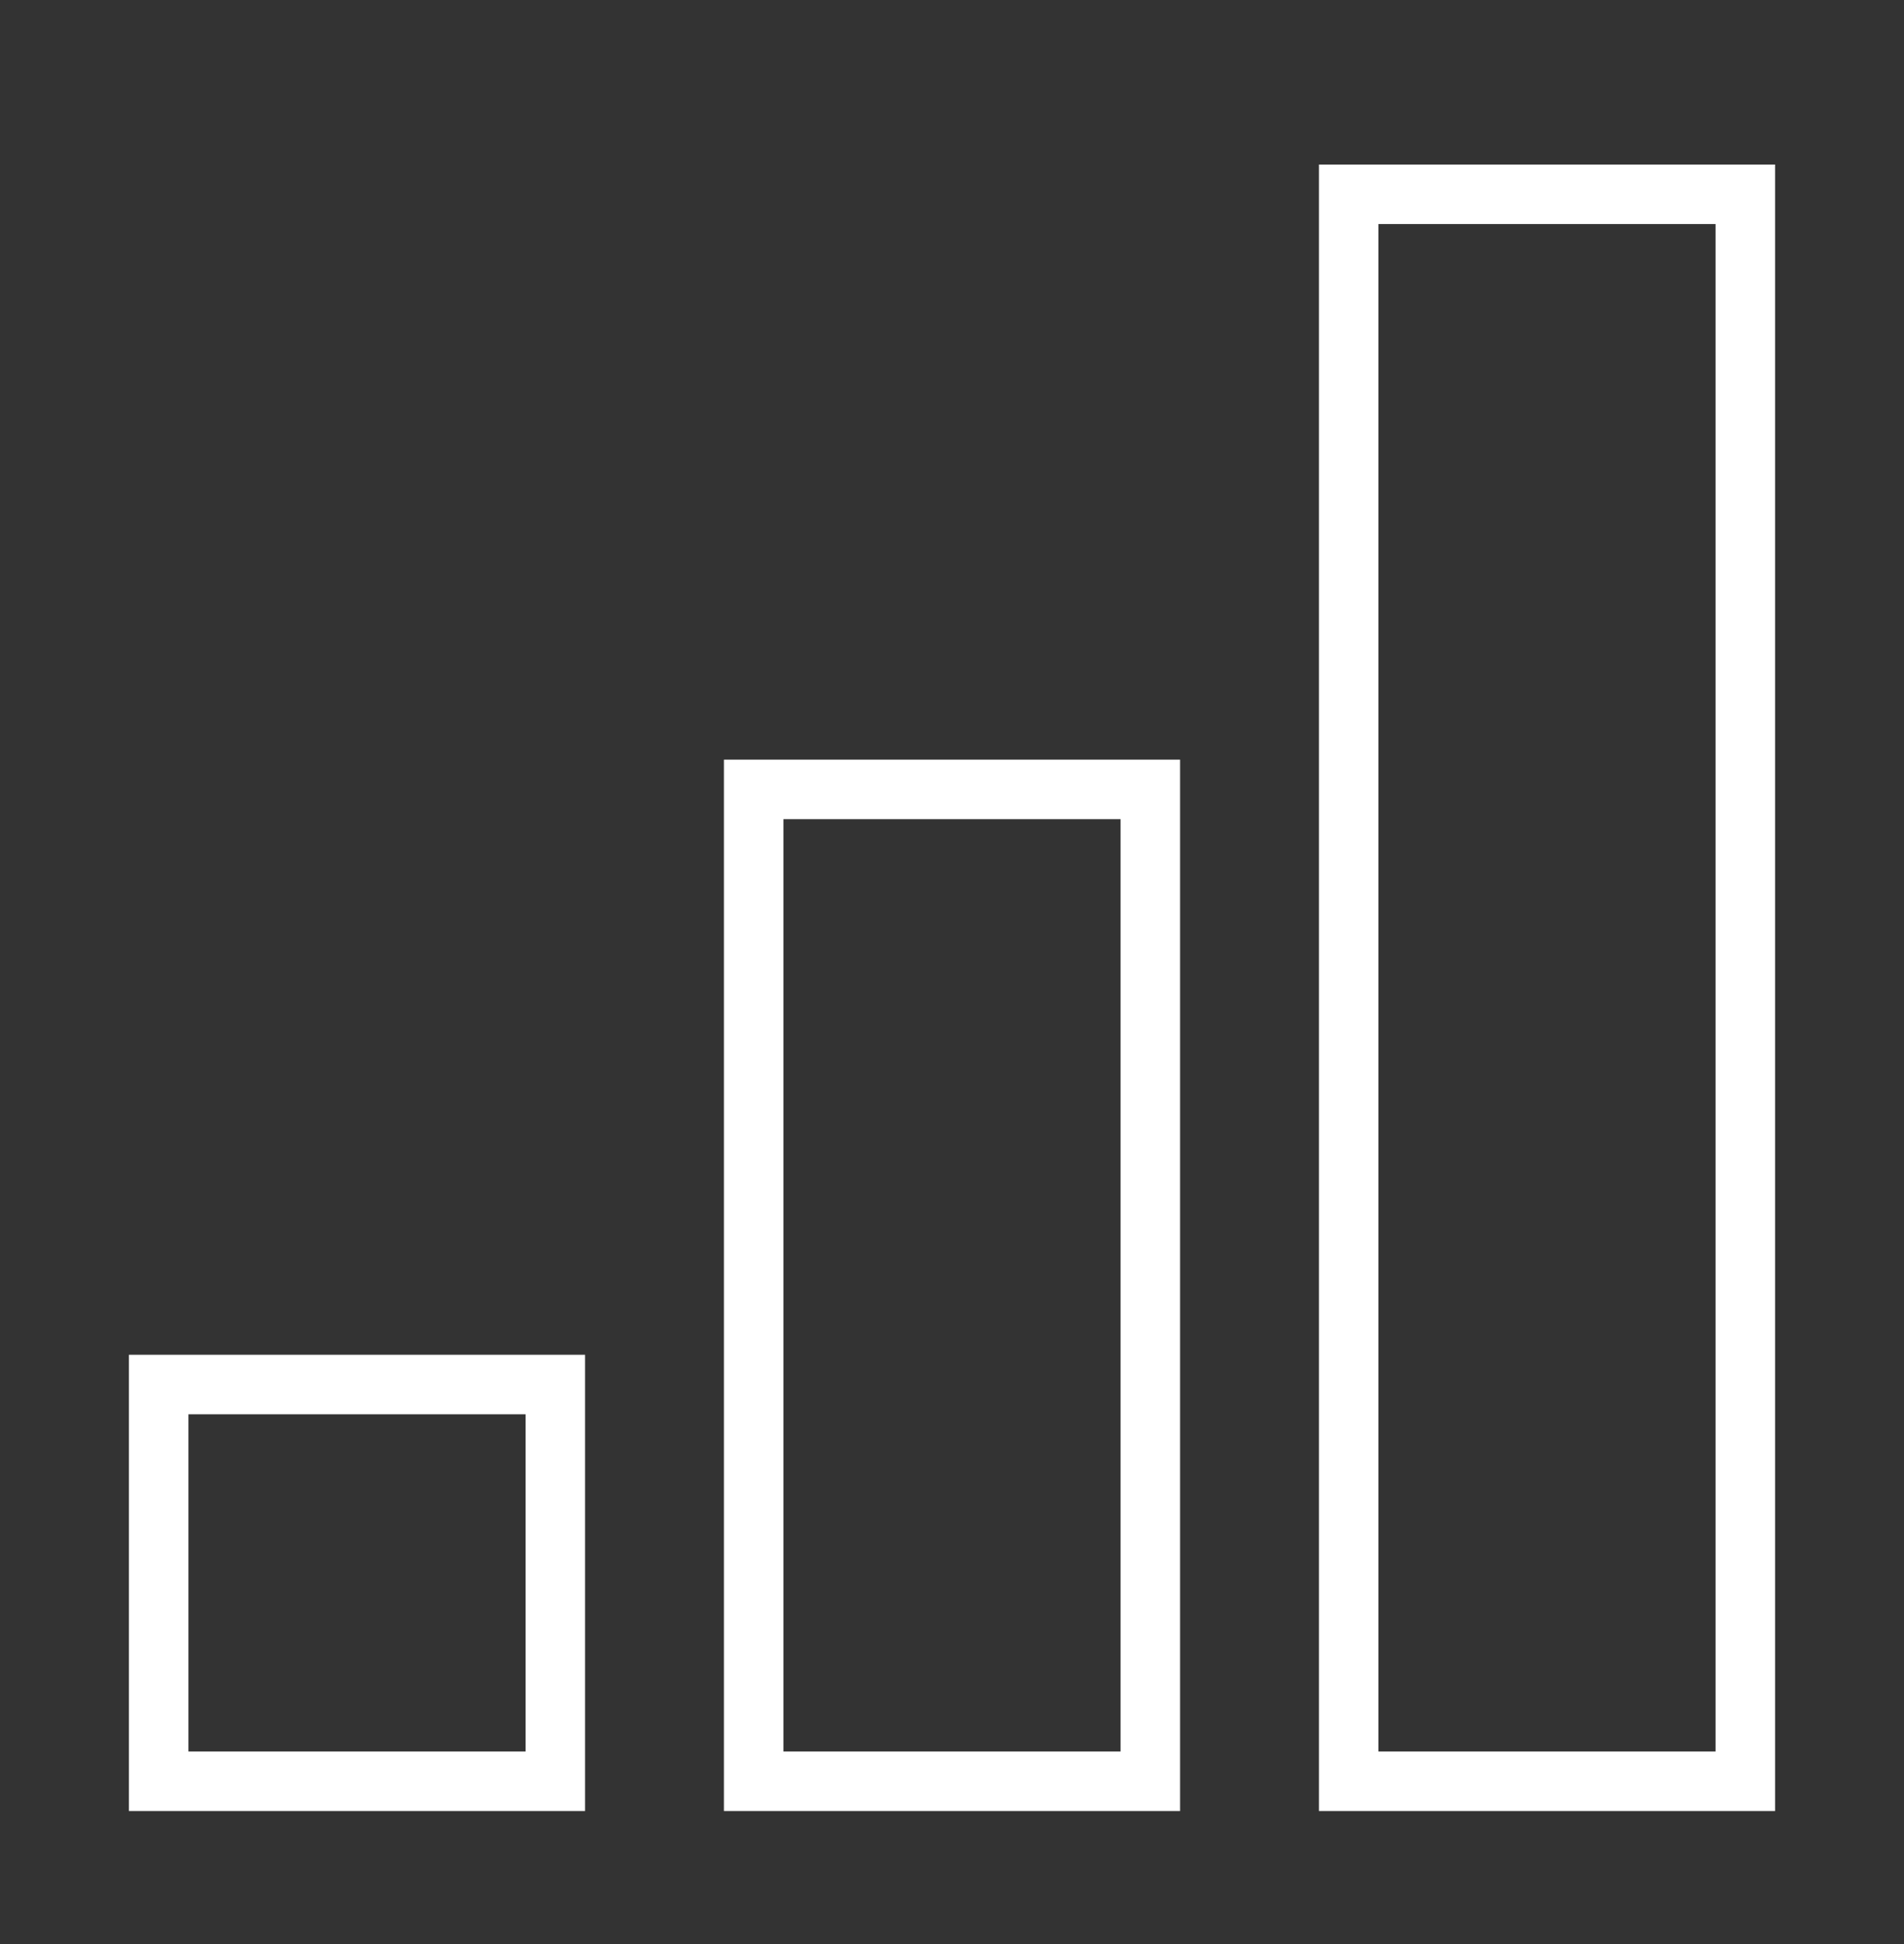 <svg width="48" height="49" viewBox="0 0 48 49" fill="none" xmlns="http://www.w3.org/2000/svg">
<rect x="0" y="0" width="48" height="49" fill="#333333" stroke="none"/>
<rect x="4" y="34.897" width="10" height="10" stroke="white" stroke-width="1.5"/>
<rect x="19" y="19.897" width="10" height="25" stroke="white" stroke-width="1.5"/>
<rect x="34" y="4.897" width="10" height="40" stroke="white" stroke-width="1.5"/>
</svg>
